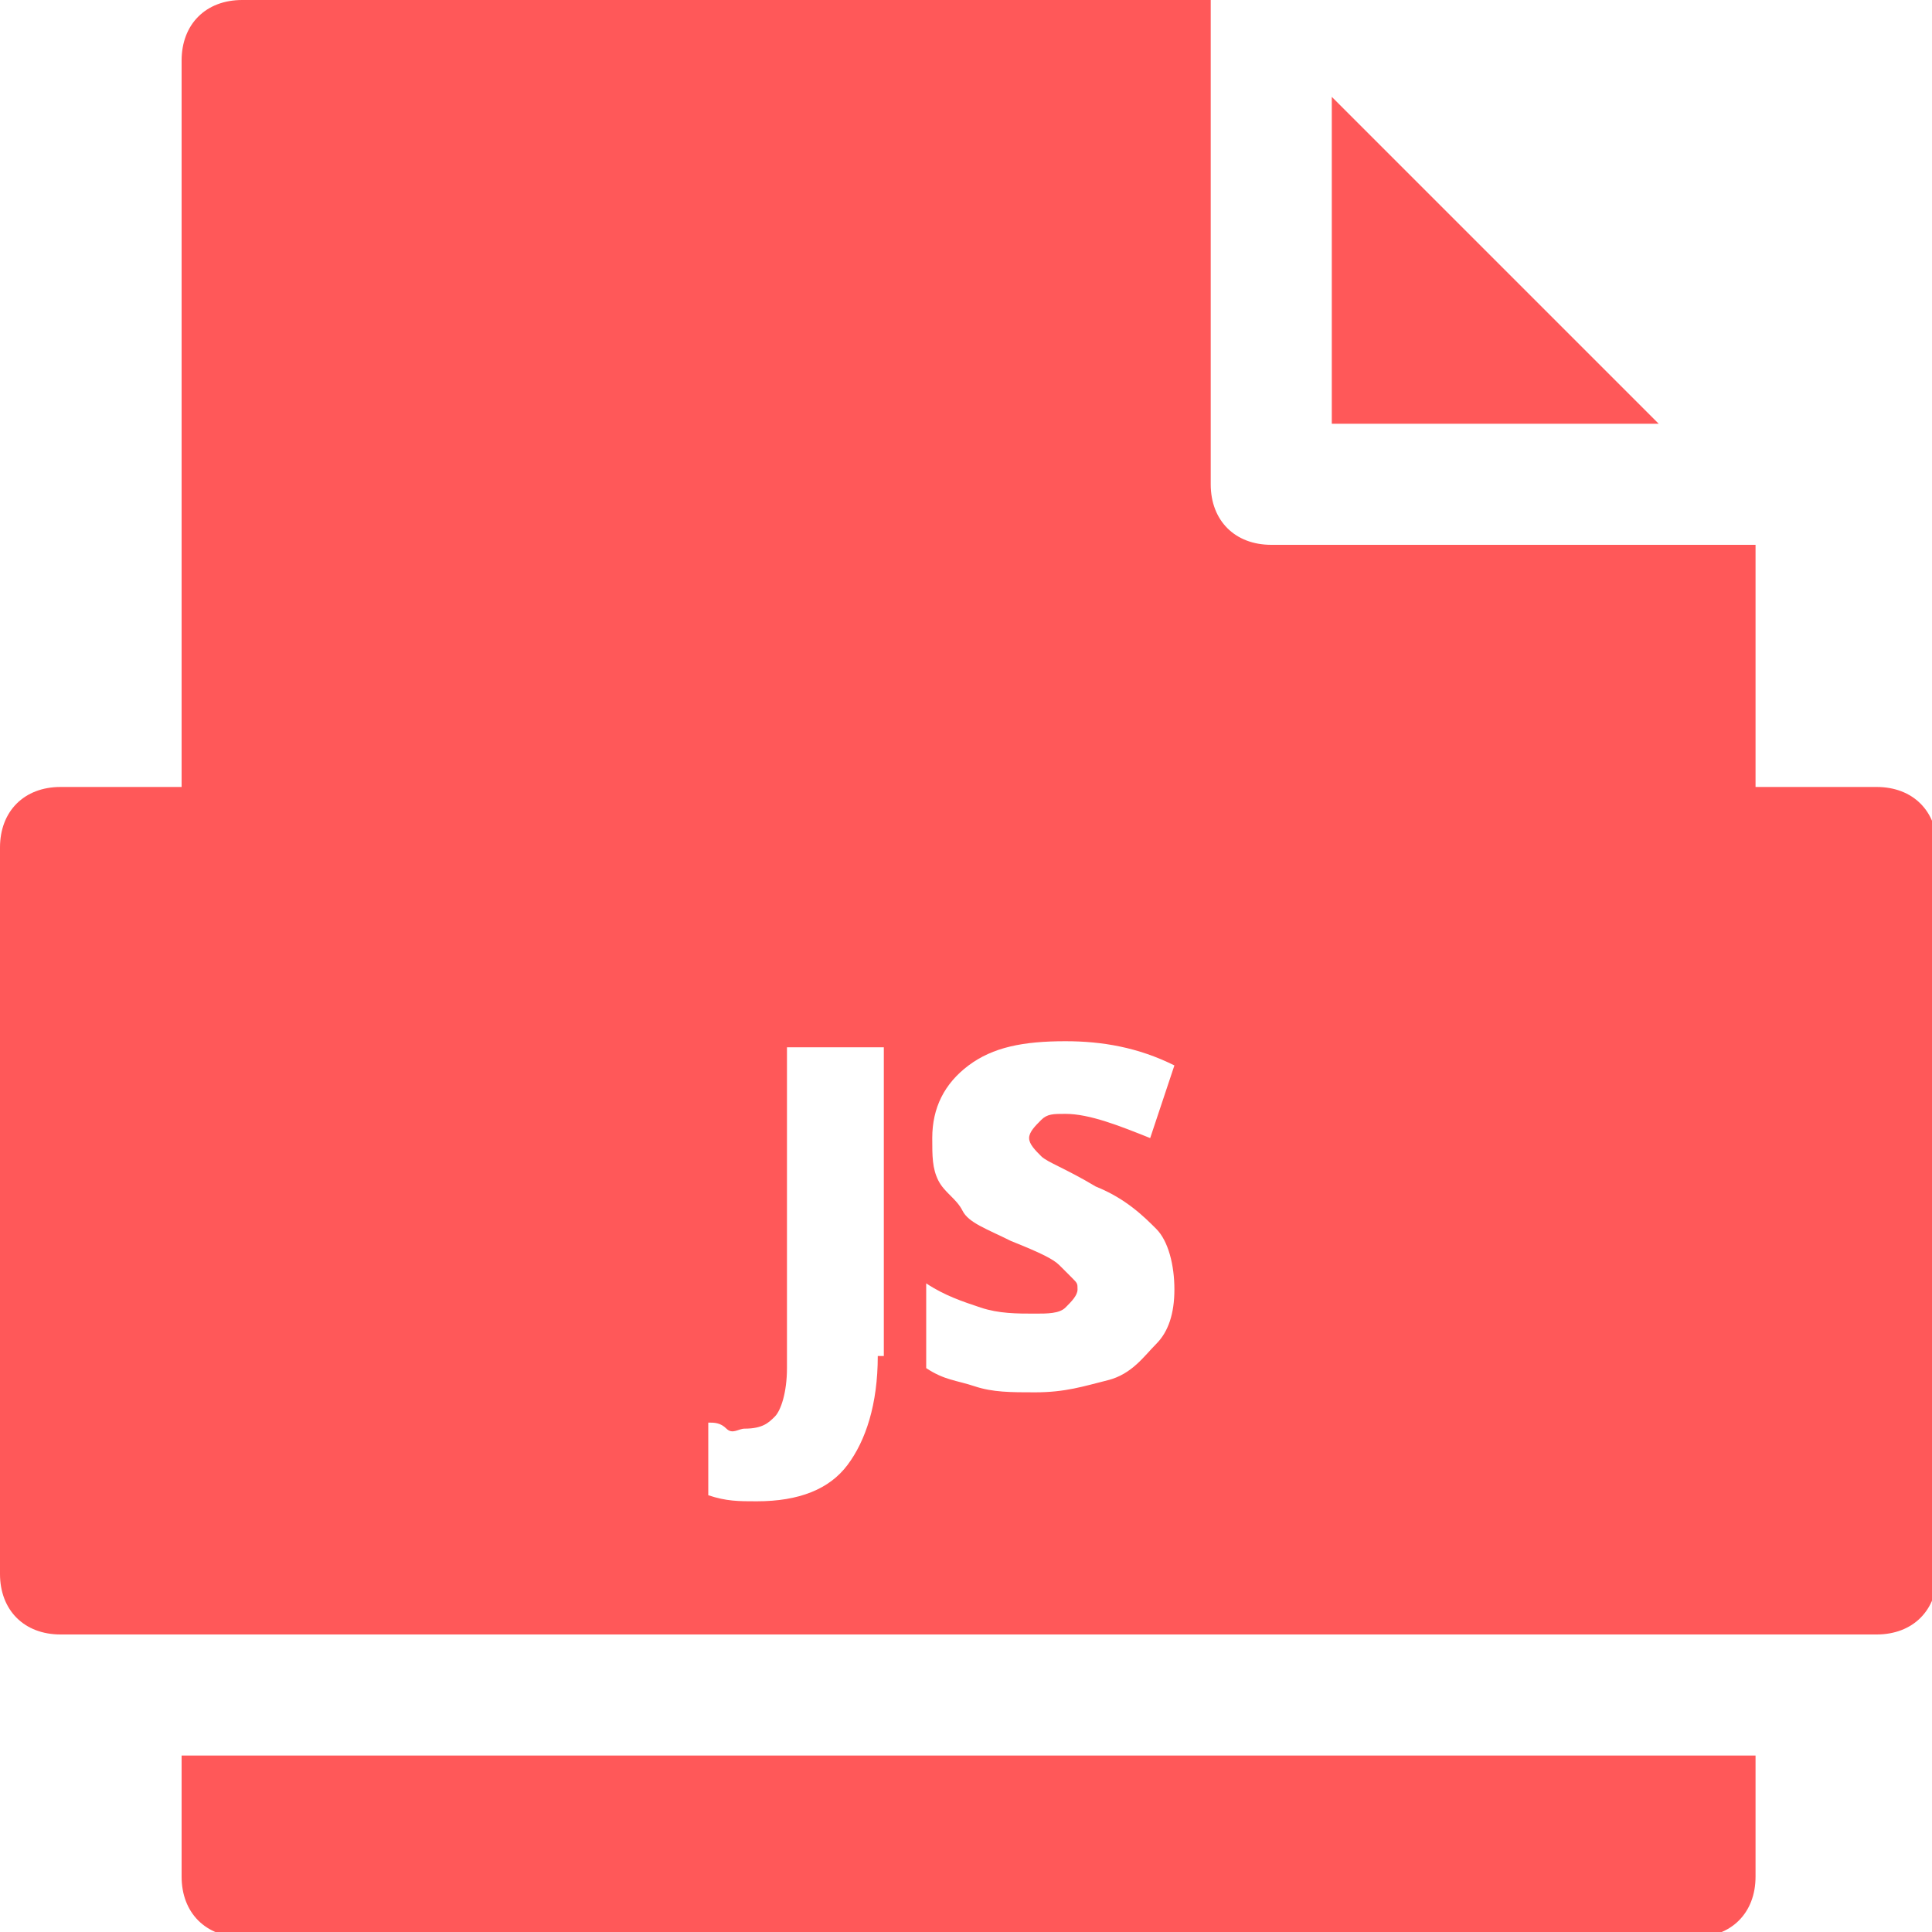 <svg xmlns="http://www.w3.org/2000/svg" width="30" height="30" viewBox="0 0 30 30">
  <path fill="#FF5859" fill-rule="evenodd" d="M2.82,27.26 L27.26,27.26 L27.26,29.14 C27.26,29.704 26.884,30.08 26.32,30.08 L3.76,30.08 C3.196,30.08 2.82,29.704 2.82,29.14 L2.82,27.26 Z M20.68,1.504 L25.756,6.58 L20.68,6.58 L20.68,1.504 Z M29.14,12.22 C29.704,12.22 30.08,12.596 30.08,13.16 L30.08,24.44 C30.08,25.004 29.704,25.38 29.14,25.38 L0.94,25.38 C0.376,25.38 0,25.004 0,24.44 L0,13.16 C0,12.596 0.376,12.22 0.94,12.22 L2.82,12.22 L2.82,0.94 C2.82,0.376 3.196,0 3.76,0 L18.8,0 L18.8,7.52 C18.8,8.084 19.176,8.46 19.74,8.46 L27.26,8.46 L27.26,12.22 L29.14,12.22 Z M13.63,21.056 L13.724,21.056 L13.724,16.262 L12.22,16.262 L12.22,21.244 C12.22,21.62 12.126,21.902 12.032,21.996 C11.938,22.09 11.844,22.184 11.562,22.184 C11.468,22.184 11.374,22.278 11.28,22.184 C11.186,22.09 11.092,22.09 10.998,22.09 L10.998,23.218 C11.28,23.312 11.468,23.312 11.75,23.312 C12.408,23.312 12.878,23.124 13.16,22.748 C13.442,22.372 13.63,21.808 13.63,21.056 Z M16.168,17.954 C16.074,17.86 15.98,17.766 15.98,17.672 C15.98,17.578 16.074,17.484 16.168,17.39 C16.262,17.296 16.356,17.296 16.544,17.296 C16.92,17.296 17.39,17.484 17.86,17.672 L18.236,16.544 C17.672,16.262 17.108,16.168 16.544,16.168 C15.886,16.168 15.416,16.262 15.04,16.544 C14.664,16.826 14.476,17.202 14.476,17.672 C14.476,17.954 14.476,18.142 14.57,18.33 C14.664,18.518 14.852,18.612 14.946,18.8 C15.04,18.988 15.322,19.082 15.698,19.27 C16.168,19.458 16.356,19.552 16.45,19.646 C16.544,19.74 16.544,19.74 16.638,19.834 C16.732,19.928 16.732,19.928 16.732,20.022 C16.732,20.116 16.638,20.21 16.544,20.304 C16.45,20.398 16.262,20.398 16.074,20.398 C15.792,20.398 15.51,20.398 15.228,20.304 C14.946,20.21 14.664,20.116 14.382,19.928 L14.382,21.244 C14.664,21.432 14.852,21.432 15.134,21.526 C15.416,21.62 15.698,21.62 16.074,21.62 C16.544,21.62 16.826,21.526 17.202,21.432 C17.578,21.338 17.766,21.056 17.954,20.868 C18.142,20.68 18.236,20.398 18.236,20.022 C18.236,19.646 18.142,19.27 17.954,19.082 C17.766,18.894 17.484,18.612 17.014,18.424 C16.544,18.142 16.262,18.048 16.168,17.954 Z"/>
</svg>
